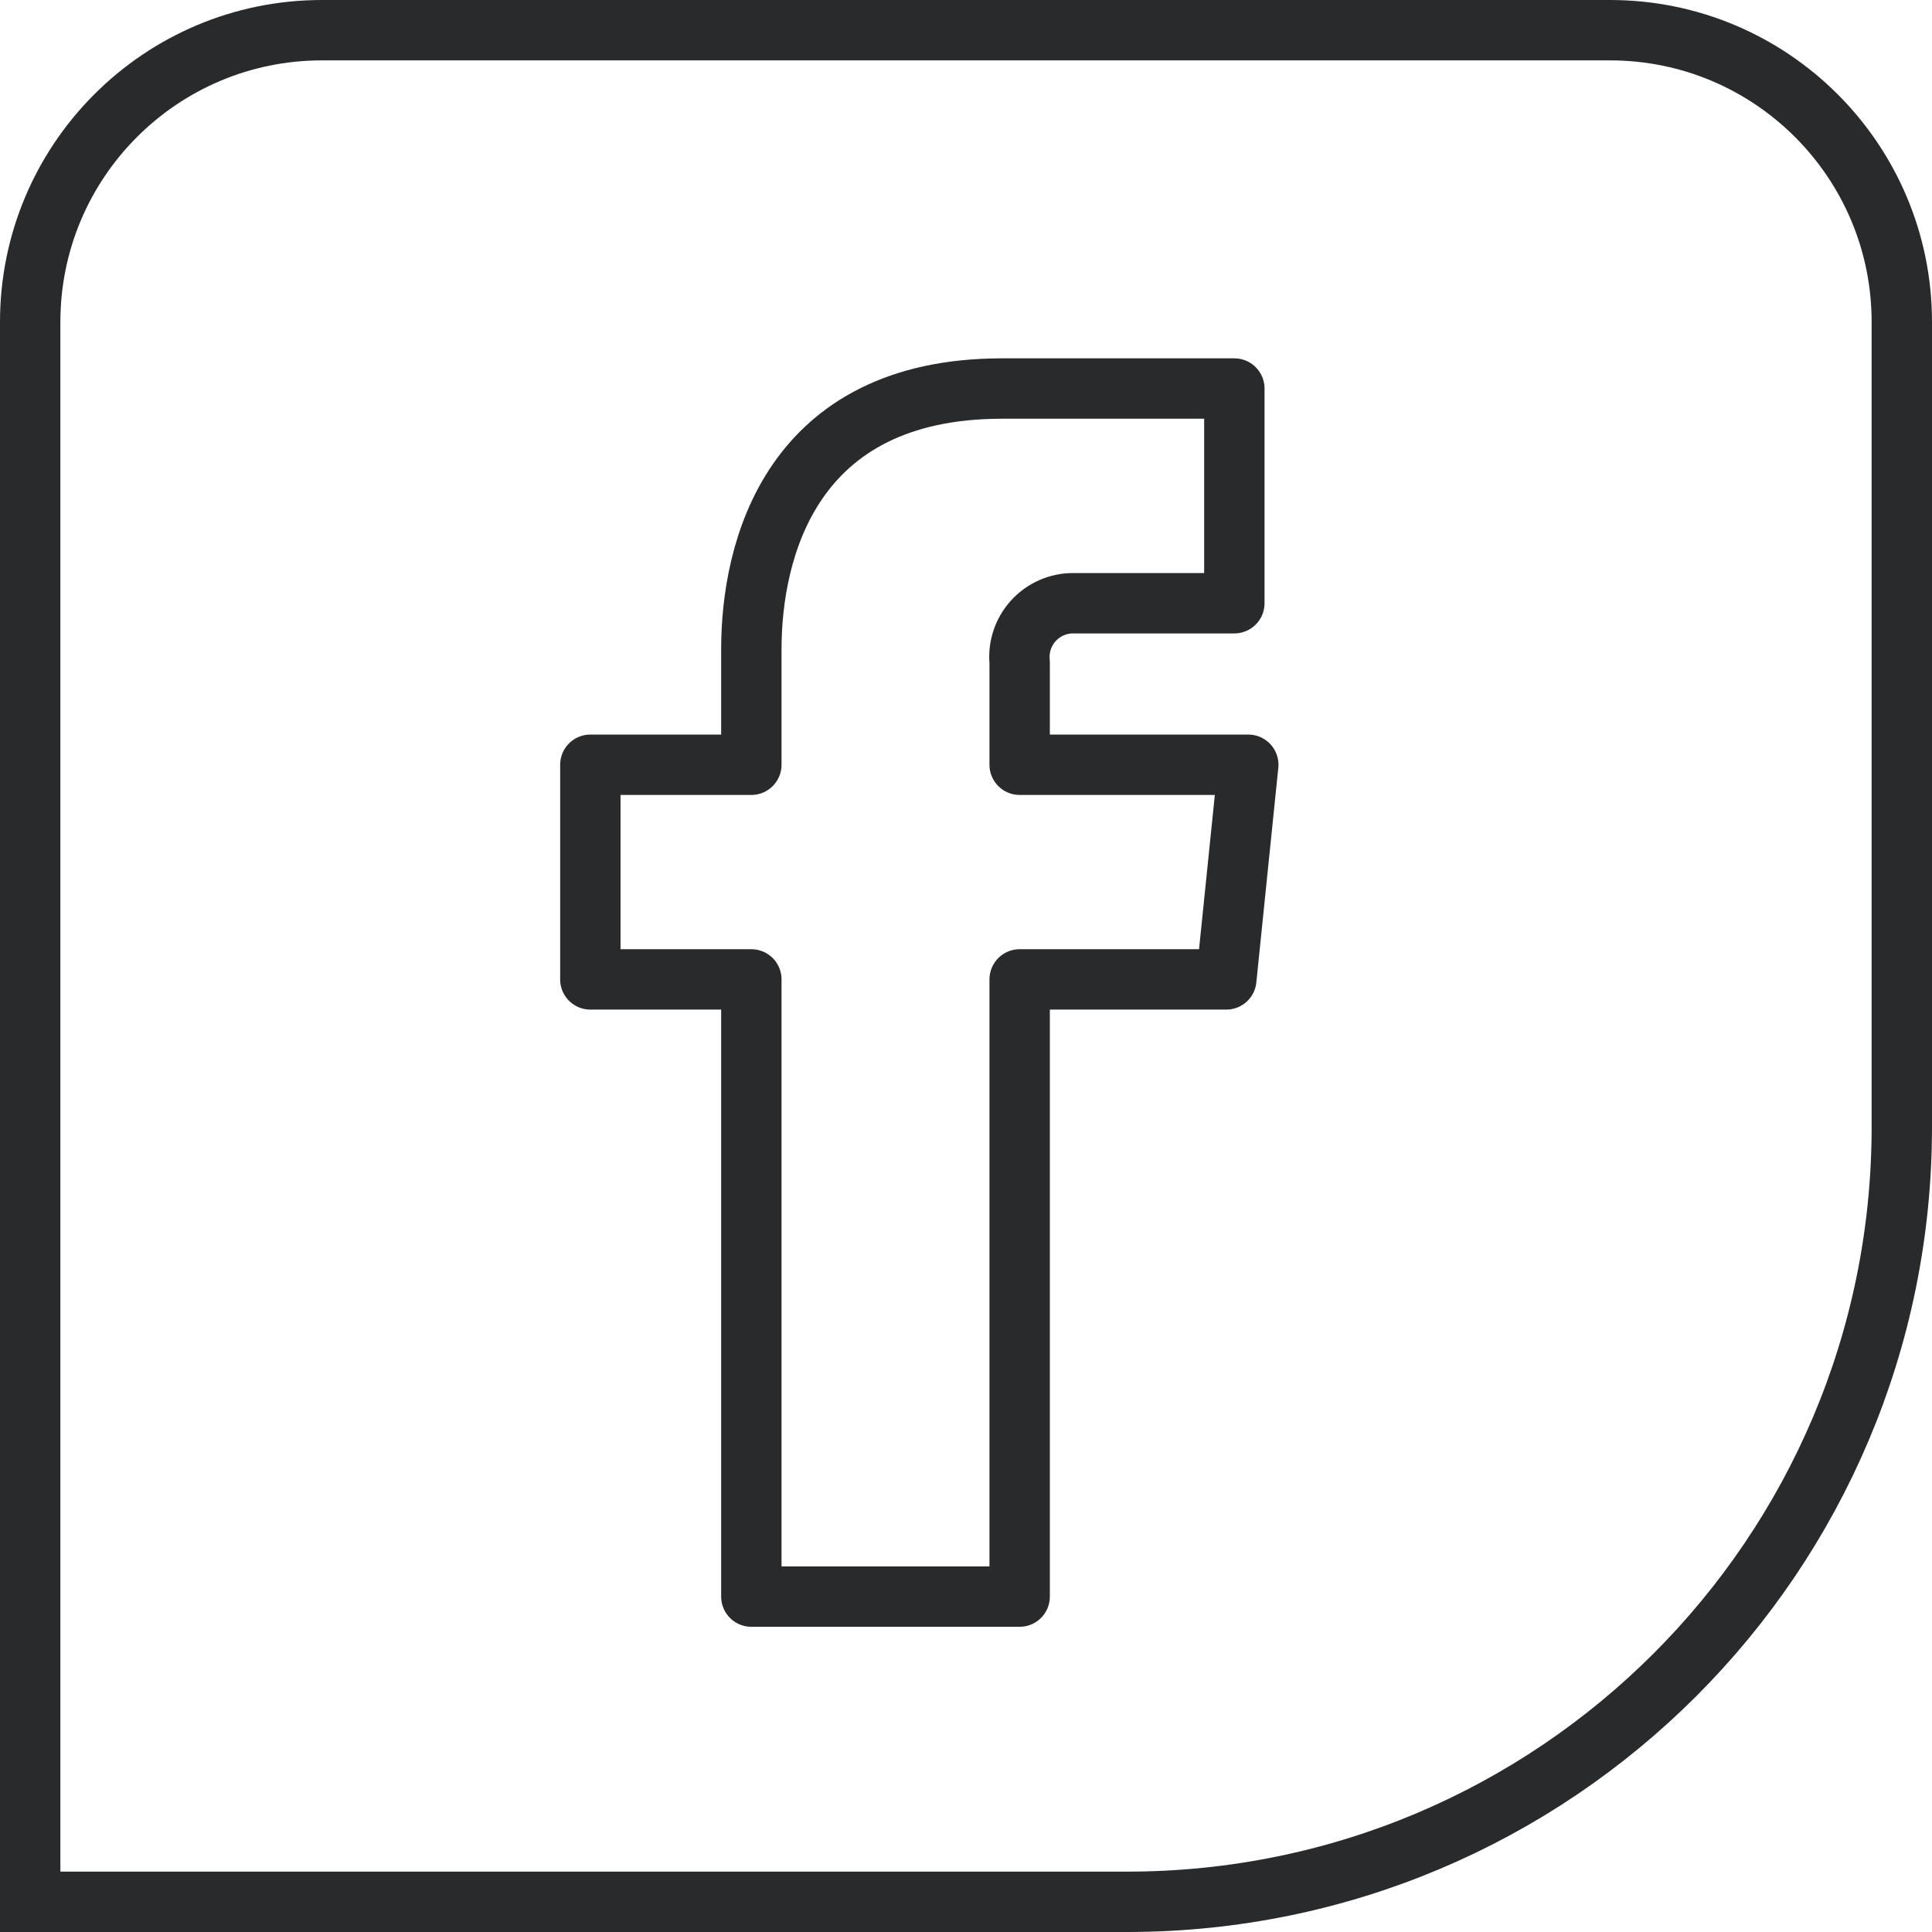 <svg width="48" height="48" viewBox="0 0 48 48" fill="none" xmlns="http://www.w3.org/2000/svg">
<path d="M0.75 8C0.75 3.996 3.996 0.75 8 0.75H40C44.004 0.75 47.25 3.996 47.25 8V28C47.25 38.632 38.632 47.25 28 47.25H0.75V8Z" stroke="#292A2C" stroke-width="1.5"/>
<path d="M31.013 19H25.333V16.453C25.315 16.267 25.335 16.079 25.394 15.902C25.453 15.725 25.548 15.561 25.674 15.423C25.799 15.285 25.953 15.175 26.124 15.099C26.295 15.024 26.48 14.986 26.667 14.987H30.667V9.653H24.893C19.653 9.653 18.667 13.653 18.667 16.133V19H14.667V24.333H18.667V39.667H25.333V24.333H30.467L31.013 19Z" stroke="#292A2C" stroke-width="1.5" stroke-linecap="round" stroke-linejoin="round"/>
</svg>
